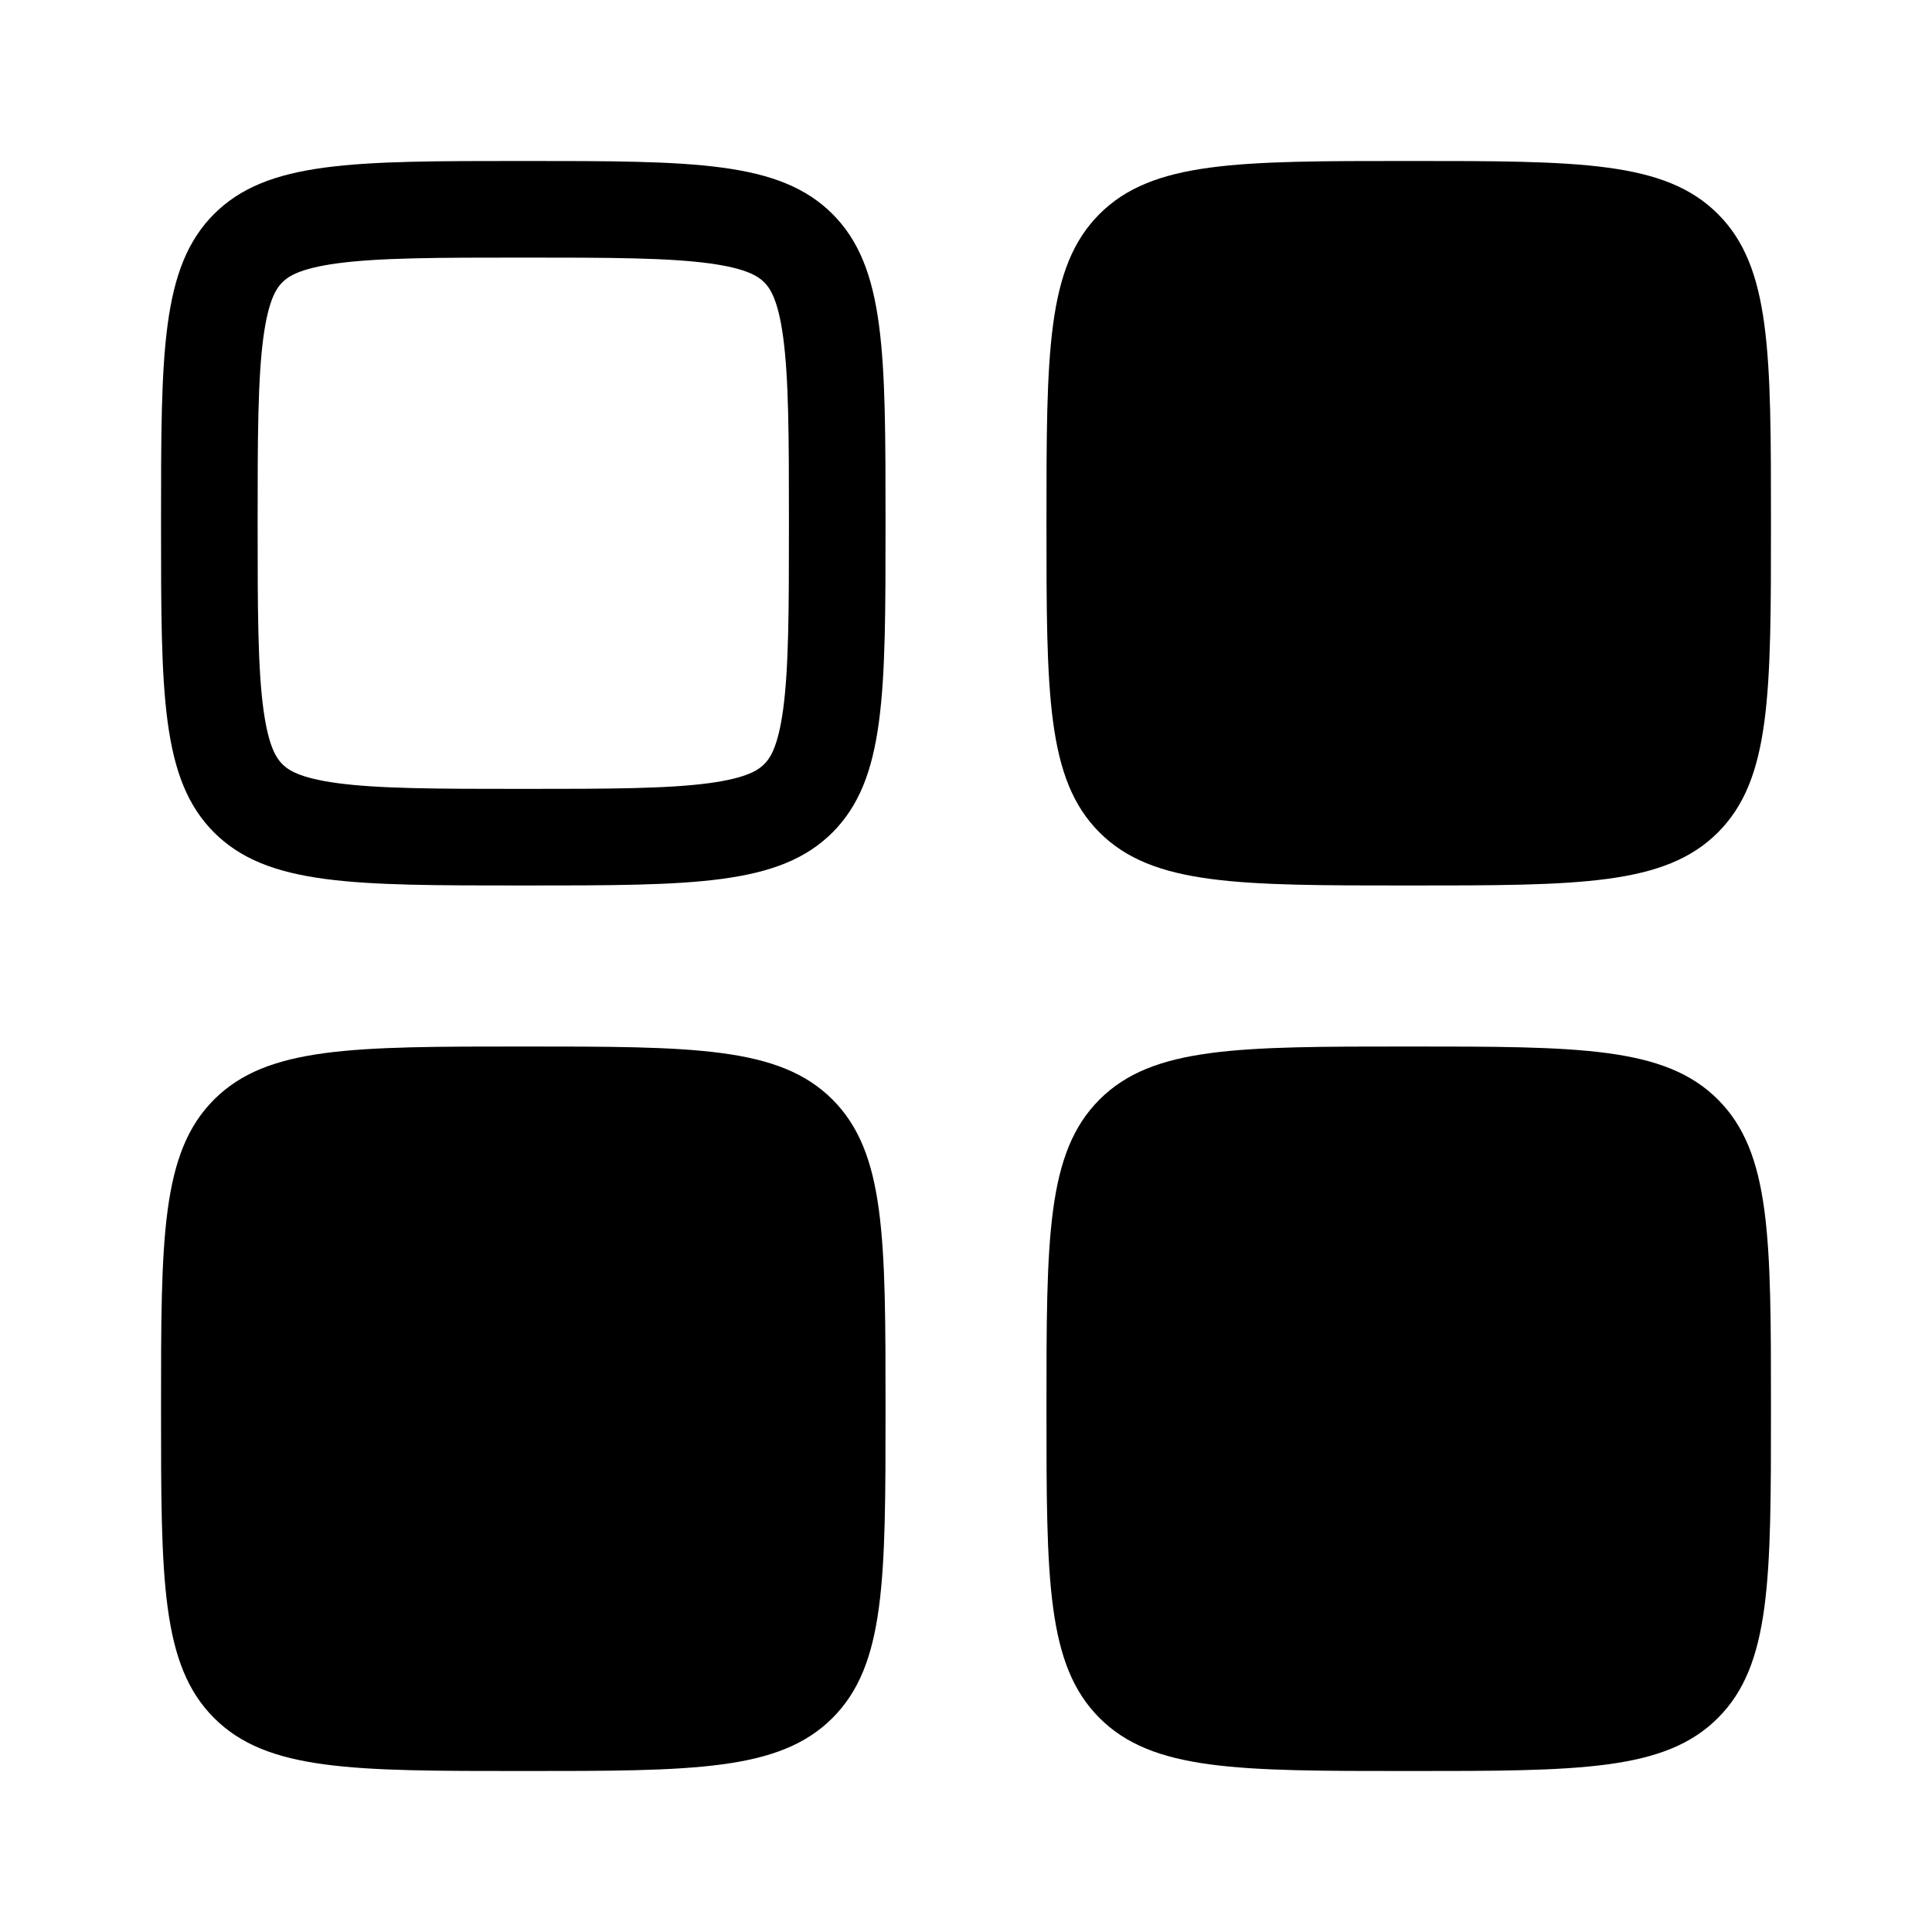 <?xml version="1.0" encoding="UTF-8"?> <svg xmlns="http://www.w3.org/2000/svg" width="40" height="40" viewBox="0 0 40 40" fill="none"><path d="M4.334 10.833C4.334 9.037 4.336 7.791 4.462 6.851C4.585 5.941 4.807 5.471 5.139 5.138C5.472 4.806 5.942 4.584 6.852 4.461C7.792 4.335 9.038 4.333 10.834 4.333C12.63 4.333 13.877 4.335 14.816 4.461C15.726 4.584 16.196 4.806 16.529 5.138C16.861 5.471 17.083 5.941 17.206 6.851C17.332 7.791 17.334 9.037 17.334 10.833C17.334 12.629 17.332 13.876 17.206 14.815C17.083 15.725 16.861 16.195 16.529 16.528C16.196 16.86 15.726 17.082 14.816 17.205C13.877 17.331 12.63 17.333 10.834 17.333C9.038 17.333 7.792 17.331 6.852 17.205C5.942 17.082 5.472 16.86 5.139 16.528C4.807 16.195 4.585 15.725 4.462 14.815C4.336 13.876 4.334 12.629 4.334 10.833Z" stroke="black" stroke-width="2"></path><path d="M21.666 29.167C21.666 25.631 21.666 23.864 22.764 22.765C23.863 21.667 25.631 21.667 29.166 21.667C32.702 21.667 34.469 21.667 35.568 22.765C36.666 23.864 36.666 25.631 36.666 29.167C36.666 32.703 36.666 34.47 35.568 35.569C34.469 36.667 32.702 36.667 29.166 36.667C25.631 36.667 23.863 36.667 22.764 35.569C21.666 34.47 21.666 32.703 21.666 29.167Z" fill="black"></path><path d="M3.334 29.167C3.334 25.631 3.334 23.864 4.432 22.765C5.531 21.667 7.298 21.667 10.834 21.667C14.37 21.667 16.137 21.667 17.236 22.765C18.334 23.864 18.334 25.631 18.334 29.167C18.334 32.703 18.334 34.47 17.236 35.569C16.137 36.667 14.37 36.667 10.834 36.667C7.298 36.667 5.531 36.667 4.432 35.569C3.334 34.47 3.334 32.703 3.334 29.167Z" fill="black"></path><path d="M21.666 10.833C21.666 7.297 21.666 5.53 22.764 4.431C23.863 3.333 25.631 3.333 29.166 3.333C32.702 3.333 34.469 3.333 35.568 4.431C36.666 5.53 36.666 7.297 36.666 10.833C36.666 14.368 36.666 16.136 35.568 17.235C34.469 18.333 32.702 18.333 29.166 18.333C25.631 18.333 23.863 18.333 22.764 17.235C21.666 16.136 21.666 14.368 21.666 10.833Z" fill="black"></path></svg> 
